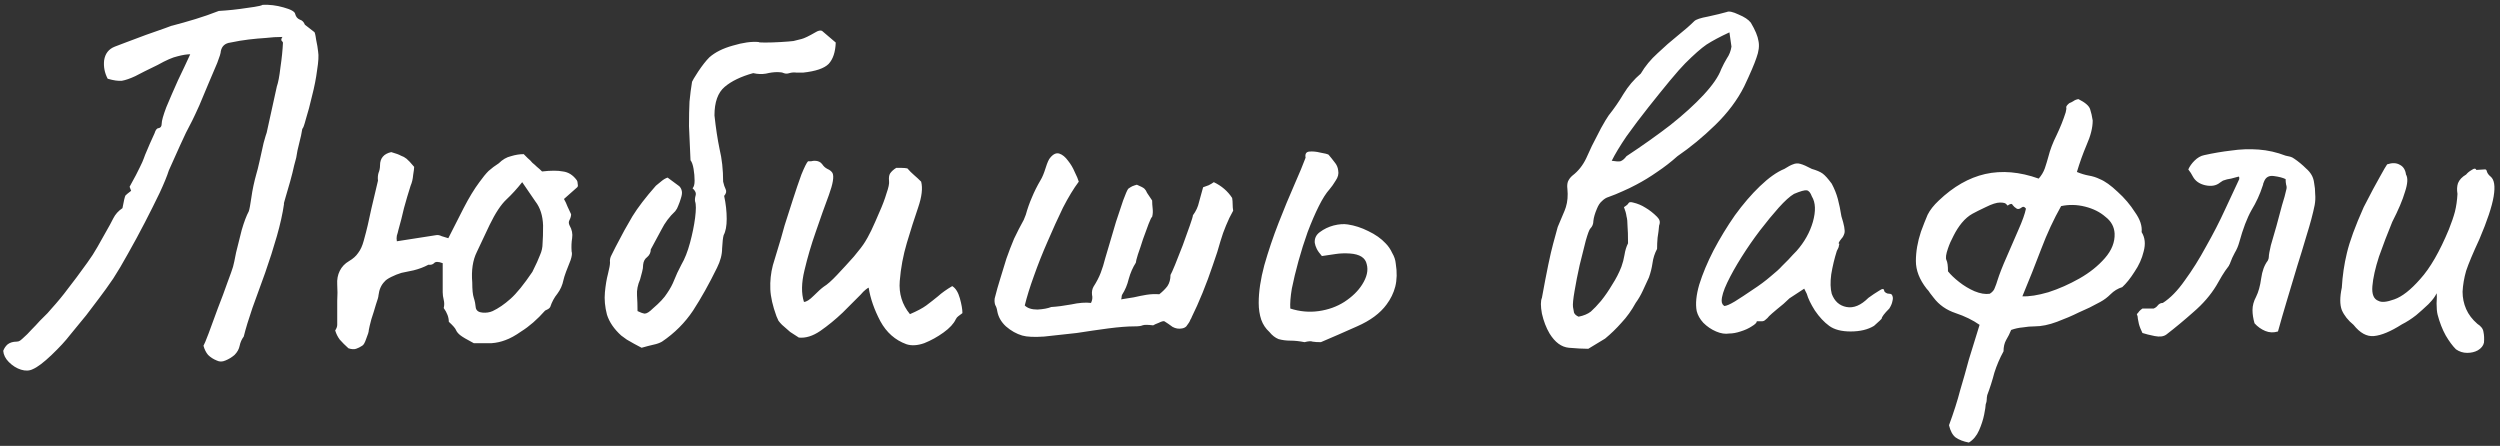 <?xml version="1.0" encoding="UTF-8"?> <svg xmlns="http://www.w3.org/2000/svg" width="471" height="84" viewBox="0 0 471 84" fill="none"><rect x="0" y="0" width="471" height="84" fill="#333333" stroke="none"/> <path d="M6.176 69.552C5.536 69.872 4.8 69.904 3.968 69.648C3.136 69.392 2.368 68.912 1.664 68.208C1.024 67.568 0.672 66.864 0.608 66.096C0.8 65.584 1.088 65.168 1.472 64.848C1.92 64.528 2.464 64.368 3.104 64.368C3.36 64.368 3.584 64.304 3.776 64.176C4.032 63.984 4.256 63.792 4.448 63.6C4.896 63.216 5.376 62.736 5.888 62.16C6.464 61.584 7.008 61.008 7.52 60.432C8.096 59.856 8.576 59.376 8.96 58.992C9.344 58.544 9.568 58.288 9.632 58.224C10.848 56.88 11.904 55.6 12.8 54.384C13.76 53.168 14.976 51.536 16.448 49.488C17.152 48.528 17.792 47.536 18.368 46.512C18.944 45.488 19.52 44.464 20.096 43.44C20.544 42.672 20.96 41.904 21.344 41.136C21.728 40.368 22.304 39.728 23.072 39.216C23.328 37.808 23.52 37.008 23.648 36.816C23.84 36.624 24.192 36.336 24.704 35.952L24.416 35.184C25.376 33.456 26.016 32.24 26.336 31.536C26.72 30.768 26.976 30.192 27.104 29.808C27.232 29.424 27.424 28.944 27.68 28.368C27.936 27.728 28.416 26.64 29.12 25.104C29.312 24.464 29.568 24.144 29.888 24.144C30.272 24.08 30.464 23.792 30.464 23.28C30.464 22.768 30.752 21.744 31.328 20.208C31.968 18.672 32.704 16.976 33.536 15.12C34.432 13.264 35.2 11.632 35.84 10.224C35.2 10.224 34.4 10.352 33.44 10.608C32.544 10.8 31.296 11.344 29.696 12.24C27.84 13.136 26.432 13.84 25.472 14.352C24.512 14.8 23.68 15.088 22.976 15.216C22.272 15.28 21.376 15.152 20.288 14.832C19.712 13.744 19.488 12.592 19.616 11.376C19.808 10.096 20.48 9.232 21.632 8.784C21.824 8.72 22.496 8.464 23.648 8.016C24.8 7.568 26.08 7.088 27.488 6.576C28.896 6.064 30.08 5.648 31.04 5.328C32.064 4.944 32.512 4.784 32.384 4.848C33.856 4.464 35.328 4.048 36.8 3.6C38.272 3.152 39.744 2.64 41.216 2.064C41.344 2.064 41.792 2.032 42.56 1.968C43.392 1.904 44.288 1.808 45.248 1.68C46.272 1.552 47.168 1.424 47.936 1.296C48.768 1.168 49.28 1.04 49.472 0.912C50.752 0.848 52.064 1.008 53.408 1.392C54.816 1.776 55.552 2.192 55.616 2.64C55.744 3.152 56.032 3.504 56.48 3.696C56.928 3.824 57.248 4.144 57.44 4.656L59.168 6C59.296 6 59.424 6.48 59.552 7.44C59.744 8.336 59.872 9.104 59.936 9.744C60.064 10.448 60 11.6 59.744 13.2C59.552 14.736 59.232 16.368 58.784 18.096C58.4 19.76 58.016 21.2 57.632 22.416C57.312 23.632 57.088 24.24 56.96 24.24C56.832 25.072 56.64 25.968 56.384 26.928C56.128 27.888 55.936 28.816 55.808 29.712C55.808 29.776 55.68 30.256 55.424 31.152C55.232 32.048 54.976 33.072 54.656 34.224C54.336 35.376 54.048 36.368 53.792 37.2C53.536 38.032 53.44 38.448 53.504 38.448C53.248 40.24 52.8 42.256 52.16 44.496C51.52 46.736 50.784 49.04 49.952 51.408C49.12 53.712 48.32 55.92 47.552 58.032C46.848 60.08 46.304 61.872 45.92 63.408C45.536 63.92 45.28 64.496 45.152 65.136C45.024 65.776 44.704 66.352 44.192 66.864C43.68 67.312 43.104 67.664 42.464 67.92C41.888 68.176 41.344 68.176 40.832 67.92C40.192 67.664 39.648 67.312 39.2 66.864C38.816 66.416 38.528 65.84 38.336 65.136C38.464 64.944 38.784 64.176 39.296 62.832C39.808 61.488 40.384 59.92 41.024 58.128C41.728 56.336 42.336 54.704 42.848 53.232C43.424 51.696 43.776 50.704 43.904 50.256C44.032 49.808 44.224 48.912 44.48 47.568C44.8 46.224 45.152 44.816 45.536 43.344C45.984 41.808 46.432 40.624 46.88 39.792C47.008 39.408 47.168 38.544 47.36 37.2C47.552 35.792 47.872 34.288 48.32 32.688C48.448 32.304 48.64 31.536 48.896 30.384C49.152 29.168 49.408 28.016 49.664 26.928C49.984 25.776 50.176 25.136 50.24 25.008L52.16 16.272C52.416 15.568 52.64 14.384 52.832 12.72C53.088 10.992 53.248 9.424 53.312 8.016C53.248 7.888 53.152 7.76 53.024 7.632C52.96 7.44 53.024 7.216 53.216 6.96C52.192 6.96 51.136 7.024 50.048 7.152C49.024 7.216 47.968 7.312 46.88 7.44C45.792 7.568 44.64 7.76 43.424 8.016C42.4 8.144 41.792 8.688 41.6 9.648C41.6 9.968 41.376 10.704 40.928 11.856C40.48 12.944 39.936 14.224 39.296 15.696C38.72 17.104 38.144 18.48 37.568 19.824C36.992 21.104 36.544 22.064 36.224 22.704C35.392 24.24 34.624 25.808 33.92 27.408C33.216 28.944 32.512 30.512 31.808 32.112C31.488 33.136 30.912 34.544 30.08 36.336C29.248 38.064 28.32 39.92 27.296 41.904C26.272 43.888 25.216 45.84 24.128 47.76C23.104 49.616 22.176 51.184 21.344 52.464C20.384 53.872 19.488 55.12 18.656 56.208C17.888 57.232 17.088 58.288 16.256 59.376C15.424 60.4 14.4 61.648 13.184 63.12C12.352 64.208 11.2 65.456 9.728 66.864C8.256 68.272 7.072 69.168 6.176 69.552ZM65.645 65.616C65.005 65.04 64.461 64.496 64.013 63.984C63.629 63.472 63.341 62.896 63.149 62.256C63.405 61.872 63.533 61.52 63.533 61.2C63.533 60.816 63.533 60.304 63.533 59.664C63.533 58.64 63.533 57.648 63.533 56.688C63.597 55.664 63.597 54.64 63.533 53.616C63.469 52.656 63.629 51.792 64.013 51.024C64.397 50.256 64.973 49.648 65.741 49.2C66.509 48.752 67.085 48.24 67.469 47.664C67.917 47.088 68.269 46.32 68.525 45.36C68.845 44.208 69.101 43.216 69.293 42.384C69.485 41.552 69.709 40.528 69.965 39.312C70.285 38.032 70.701 36.272 71.213 34.032C71.149 33.52 71.181 33.04 71.309 32.592C71.501 32.144 71.597 31.664 71.597 31.152C71.597 29.808 72.301 28.976 73.709 28.656C74.605 28.912 75.213 29.136 75.533 29.328C75.917 29.456 76.269 29.648 76.589 29.904C76.909 30.16 77.389 30.672 78.029 31.44C78.029 31.696 77.965 32.208 77.837 32.976C77.773 33.744 77.613 34.416 77.357 34.992C76.909 36.4 76.493 37.808 76.109 39.216C75.789 40.624 75.437 42 75.053 43.344C74.989 43.664 74.893 44.016 74.765 44.4C74.701 44.72 74.701 45.072 74.765 45.456L82.157 44.304C82.477 44.24 82.829 44.304 83.213 44.496C83.597 44.624 84.013 44.752 84.461 44.88C85.421 43.024 86.381 41.136 87.341 39.216C88.365 37.232 89.357 35.6 90.317 34.32C90.957 33.424 91.533 32.72 92.045 32.208C92.621 31.696 93.261 31.216 93.965 30.768C94.669 30.064 95.437 29.616 96.269 29.424C97.101 29.168 97.901 29.04 98.669 29.04C98.925 29.296 99.181 29.552 99.437 29.808C99.757 30.064 100.045 30.352 100.301 30.672C100.621 30.928 100.909 31.184 101.165 31.44C101.485 31.696 101.805 31.984 102.125 32.304C103.789 32.112 105.101 32.112 106.061 32.304C107.085 32.432 107.949 32.976 108.653 33.936C108.781 34.128 108.845 34.384 108.845 34.704C108.909 34.96 108.877 35.152 108.749 35.28L106.253 37.488C106.509 37.936 106.733 38.416 106.925 38.928C107.117 39.376 107.341 39.856 107.597 40.368C107.597 40.688 107.501 41.04 107.309 41.424C107.117 41.744 107.117 42.096 107.309 42.48C107.757 43.248 107.917 44.048 107.789 44.88C107.661 45.648 107.629 46.48 107.693 47.376C107.821 47.696 107.757 48.24 107.501 49.008C107.245 49.712 106.957 50.448 106.637 51.216C106.381 51.92 106.221 52.432 106.157 52.752C105.965 53.712 105.581 54.576 105.005 55.344C104.429 56.048 103.981 56.88 103.661 57.84C103.597 57.968 103.469 58.096 103.277 58.224C103.149 58.288 102.957 58.384 102.701 58.512C101.229 60.176 99.725 61.488 98.189 62.448C97.101 63.216 96.109 63.76 95.213 64.08C94.381 64.4 93.517 64.592 92.621 64.656C91.725 64.656 90.605 64.656 89.261 64.656C87.917 63.952 87.053 63.44 86.669 63.12C86.285 62.8 86.029 62.48 85.901 62.16C85.773 61.84 85.325 61.328 84.557 60.624C84.557 59.792 84.237 58.928 83.597 58.032C83.725 57.52 83.725 57.008 83.597 56.496C83.469 55.984 83.405 55.504 83.405 55.056V49.584C82.573 49.264 82.029 49.264 81.773 49.584C81.517 49.84 81.165 49.936 80.717 49.872C79.885 50.32 78.957 50.672 77.933 50.928C76.973 51.12 76.205 51.28 75.629 51.408C74.989 51.6 74.349 51.856 73.709 52.176C73.069 52.496 72.653 52.784 72.461 53.04C71.821 53.68 71.437 54.544 71.309 55.632C71.309 55.888 71.149 56.464 70.829 57.36C70.573 58.256 70.285 59.184 69.965 60.144C69.709 61.104 69.549 61.776 69.485 62.16C69.485 62.48 69.325 63.024 69.005 63.792C68.749 64.56 68.493 65.008 68.237 65.136C67.853 65.392 67.469 65.584 67.085 65.712C66.701 65.84 66.221 65.808 65.645 65.616ZM92.813 58.608C93.901 58.096 95.021 57.328 96.173 56.304C97.325 55.28 98.701 53.584 100.301 51.216C101.005 49.808 101.485 48.752 101.741 48.048C102.061 47.344 102.221 46.608 102.221 45.84C102.285 45.072 102.317 43.952 102.317 42.48C102.253 40.624 101.773 39.12 100.877 37.968C100.045 36.752 99.213 35.536 98.381 34.32C97.421 35.536 96.429 36.624 95.405 37.584C94.381 38.544 93.325 40.144 92.237 42.384C91.405 44.176 90.605 45.872 89.837 47.472C89.069 49.008 88.781 50.928 88.973 53.232C88.973 54.576 89.069 55.536 89.261 56.112C89.453 56.688 89.581 57.328 89.645 58.032C89.773 58.544 90.189 58.832 90.893 58.896C91.597 58.96 92.237 58.864 92.813 58.608ZM120.878 65.52C120.43 65.264 119.95 65.008 119.438 64.752C118.99 64.496 118.542 64.24 118.094 63.984C117.71 63.728 117.358 63.472 117.038 63.216C115.694 62 114.798 60.688 114.35 59.28C113.966 57.808 113.838 56.4 113.966 55.056C114.094 53.712 114.286 52.56 114.542 51.6C114.798 50.576 114.926 49.872 114.926 49.488C114.862 48.976 114.958 48.496 115.214 48.048C115.47 47.536 115.726 47.024 115.982 46.512C117.134 44.272 118.19 42.352 119.15 40.752C120.174 39.088 121.646 37.168 123.566 34.992C123.95 34.672 124.302 34.384 124.622 34.128C125.006 33.808 125.39 33.584 125.774 33.456L127.982 35.088C128.238 35.344 128.398 35.664 128.462 36.048C128.526 36.368 128.462 36.816 128.27 37.392C128.142 37.84 127.982 38.288 127.79 38.736C127.662 39.12 127.47 39.472 127.214 39.792C126.126 40.816 125.262 41.968 124.622 43.248C123.982 44.464 123.31 45.712 122.606 46.992C122.606 47.568 122.382 48.048 121.934 48.432C121.486 48.752 121.23 49.232 121.166 49.872C121.166 50.32 121.102 50.768 120.974 51.216C120.846 51.664 120.718 52.144 120.59 52.656C120.142 53.68 119.95 54.672 120.014 55.632C120.078 56.592 120.11 57.584 120.11 58.608C120.622 58.864 121.07 59.024 121.454 59.088C121.838 59.088 122.35 58.768 122.99 58.128C124.27 57.04 125.166 56.08 125.678 55.248C126.254 54.416 126.702 53.584 127.022 52.752C127.342 51.92 127.79 50.96 128.366 49.872C129.006 48.784 129.55 47.408 129.998 45.744C130.446 44.08 130.766 42.512 130.958 41.04C131.15 39.504 131.15 38.48 130.958 37.968C130.894 37.648 130.926 37.264 131.054 36.816C131.182 36.368 130.99 35.92 130.478 35.472C130.734 35.216 130.862 34.736 130.862 34.032C130.862 33.328 130.798 32.592 130.67 31.824C130.542 31.056 130.35 30.512 130.094 30.192C129.966 27.632 129.87 25.488 129.806 23.76C129.806 21.968 129.838 20.432 129.902 19.152C130.03 17.808 130.19 16.56 130.382 15.408C130.446 15.216 130.83 14.576 131.534 13.488C132.302 12.336 133.006 11.44 133.646 10.8C134.734 9.84 136.206 9.104 138.062 8.592C139.982 8.016 141.614 7.792 142.958 7.92C142.894 7.984 143.278 8.016 144.11 8.016C145.006 8.016 145.998 7.984 147.086 7.92C148.174 7.856 148.974 7.792 149.486 7.728C149.998 7.6 150.51 7.472 151.022 7.344C151.534 7.216 152.398 6.8 153.614 6.096C154.126 5.776 154.542 5.68 154.862 5.808L157.454 8.016C157.39 9.808 156.942 11.152 156.11 12.048C155.278 12.88 153.678 13.424 151.31 13.68C150.926 13.68 150.51 13.68 150.062 13.68C149.614 13.616 149.166 13.648 148.718 13.776C148.334 13.904 147.982 13.904 147.662 13.776C147.406 13.648 147.022 13.584 146.51 13.584C145.806 13.584 145.07 13.68 144.302 13.872C143.534 14 142.734 13.968 141.902 13.776C139.598 14.416 137.806 15.28 136.526 16.368C135.246 17.456 134.606 19.248 134.606 21.744C134.862 24.112 135.182 26.224 135.566 28.08C136.014 29.936 136.238 31.984 136.238 34.224C136.366 34.8 136.526 35.28 136.718 35.664C136.91 36.048 136.814 36.464 136.43 36.912C136.75 38.384 136.91 39.824 136.91 41.232C136.91 42.576 136.718 43.6 136.334 44.304C136.206 44.752 136.11 45.584 136.046 46.8C136.046 47.952 135.726 49.168 135.086 50.448C133.614 53.456 132.11 56.144 130.574 58.512C129.038 60.816 127.086 62.768 124.718 64.368C124.27 64.624 123.726 64.816 123.086 64.944C122.51 65.072 121.774 65.264 120.878 65.52ZM170.761 64.848C168.649 64.08 167.017 62.64 165.865 60.528C164.713 58.352 163.977 56.24 163.657 54.192C163.593 54.192 163.401 54.32 163.081 54.576C162.825 54.768 162.505 55.088 162.121 55.536C161.225 56.432 160.105 57.552 158.761 58.896C157.417 60.176 156.009 61.328 154.537 62.352C153.129 63.312 151.785 63.728 150.505 63.6C149.993 63.28 149.449 62.928 148.873 62.544C148.361 62.096 147.849 61.648 147.337 61.2C147.081 60.944 146.857 60.688 146.665 60.432C146.537 60.176 146.409 59.888 146.281 59.568C145.577 57.648 145.193 55.952 145.129 54.48C145.065 52.944 145.225 51.44 145.609 49.968C146.057 48.432 146.569 46.736 147.145 44.88C147.209 44.688 147.433 43.888 147.817 42.48C148.265 41.072 148.777 39.472 149.353 37.68C149.929 35.888 150.473 34.288 150.985 32.88C151.561 31.472 151.977 30.64 152.233 30.384C152.425 30.384 152.617 30.384 152.809 30.384C153.065 30.32 153.289 30.288 153.481 30.288C154.121 30.288 154.601 30.512 154.921 30.96C155.177 31.344 155.497 31.632 155.881 31.824C156.329 32.016 156.649 32.272 156.841 32.592C157.161 33.232 156.937 34.608 156.169 36.72C155.401 38.768 154.569 41.104 153.673 43.728C152.841 46.096 152.137 48.496 151.561 50.928C150.985 53.296 150.953 55.28 151.465 56.88C151.913 56.88 152.521 56.496 153.289 55.728C154.121 54.896 154.761 54.32 155.209 54C155.849 53.616 156.681 52.88 157.705 51.792C158.793 50.64 159.849 49.488 160.873 48.336C161.897 47.12 162.601 46.192 162.985 45.552C163.241 45.168 163.625 44.464 164.137 43.44C164.649 42.352 165.161 41.2 165.673 39.984C166.249 38.704 166.697 37.52 167.017 36.432C167.401 35.344 167.561 34.576 167.497 34.128C167.433 33.488 167.497 33.008 167.689 32.688C167.945 32.304 168.329 31.952 168.841 31.632C169.161 31.632 169.513 31.632 169.897 31.632C170.281 31.632 170.633 31.664 170.953 31.728C171.337 32.176 171.753 32.592 172.201 32.976C172.649 33.36 173.097 33.776 173.545 34.224C173.865 35.44 173.673 37.072 172.969 39.12C172.265 41.168 171.561 43.376 170.857 45.744C170.153 48.112 169.705 50.512 169.513 52.944C169.321 55.312 169.961 57.392 171.433 59.184C172.777 58.608 173.801 58.064 174.505 57.552C175.273 56.976 176.009 56.4 176.713 55.824C177.417 55.184 178.313 54.544 179.401 53.904C180.041 54.288 180.521 55.056 180.841 56.208C181.161 57.36 181.321 58.288 181.321 58.992C181.065 59.184 180.809 59.376 180.553 59.568C180.361 59.696 180.201 59.888 180.073 60.144C179.689 60.976 178.921 61.808 177.769 62.64C176.617 63.472 175.401 64.144 174.121 64.656C172.841 65.104 171.721 65.168 170.761 64.848ZM192.586 63.216C191.498 62.896 190.474 62.32 189.514 61.488C188.618 60.656 188.074 59.696 187.882 58.608C187.818 58.16 187.69 57.776 187.498 57.456C187.37 57.072 187.338 56.656 187.402 56.208C187.722 54.928 188.074 53.68 188.458 52.464C188.842 51.184 189.226 49.936 189.609 48.72C190.058 47.44 190.538 46.192 191.049 44.976C191.626 43.76 192.234 42.576 192.874 41.424C192.938 41.296 193.002 41.136 193.066 40.944C193.13 40.752 193.194 40.592 193.258 40.464C193.578 39.312 193.962 38.224 194.41 37.2C194.858 36.112 195.402 35.024 196.042 33.936C196.362 33.424 196.682 32.656 197.002 31.632C197.322 30.608 197.61 29.968 197.866 29.712C198.442 29.008 199.018 28.752 199.594 28.944C200.17 29.136 200.714 29.584 201.226 30.288C201.738 30.928 202.154 31.632 202.474 32.4C202.858 33.168 203.114 33.776 203.242 34.224C202.282 35.504 201.29 37.136 200.266 39.12C199.306 41.104 198.346 43.216 197.386 45.456C196.426 47.632 195.562 49.808 194.794 51.984C194.026 54.096 193.45 55.952 193.066 57.552C193.578 58.064 194.378 58.32 195.466 58.32C196.554 58.256 197.418 58.096 198.058 57.84C199.146 57.776 200.394 57.616 201.802 57.36C203.274 57.04 204.522 56.944 205.546 57.072C205.802 56.56 205.866 56.048 205.738 55.536C205.674 54.96 205.77 54.448 206.026 54C206.602 53.104 207.05 52.24 207.37 51.408C207.69 50.576 207.978 49.648 208.234 48.624C208.362 48.176 208.618 47.312 209.002 46.032C209.386 44.752 209.802 43.344 210.25 41.808C210.762 40.272 211.21 38.928 211.594 37.776C212.042 36.56 212.362 35.824 212.554 35.568C212.81 35.376 213.066 35.216 213.322 35.088C213.642 34.96 213.93 34.864 214.186 34.8C214.954 35.12 215.434 35.376 215.626 35.568C215.818 35.76 215.978 36.016 216.106 36.336C216.298 36.592 216.618 37.072 217.066 37.776C217.066 38.224 217.098 38.736 217.162 39.312C217.226 39.824 217.194 40.336 217.066 40.848C216.938 40.912 216.714 41.36 216.394 42.192C216.074 43.024 215.722 43.984 215.338 45.072C215.018 46.096 214.698 47.056 214.378 47.952C214.122 48.784 213.994 49.296 213.994 49.488C213.418 50.384 212.97 51.408 212.65 52.56C212.394 53.648 211.978 54.64 211.402 55.536C211.338 55.664 211.306 55.824 211.306 56.016C211.306 56.144 211.274 56.272 211.21 56.4C212.042 56.272 212.842 56.144 213.61 56.016C214.442 55.824 215.242 55.664 216.01 55.536C216.842 55.408 217.642 55.376 218.41 55.44C219.05 54.928 219.562 54.416 219.946 53.904C220.33 53.328 220.522 52.624 220.522 51.792C220.65 51.6 220.938 50.96 221.386 49.872C221.834 48.784 222.314 47.568 222.826 46.224C223.338 44.816 223.786 43.568 224.17 42.48C224.554 41.392 224.746 40.752 224.746 40.56C225.322 39.792 225.706 38.96 225.898 38.064C226.154 37.104 226.41 36.176 226.666 35.28C226.986 35.152 227.338 35.024 227.722 34.896C228.106 34.704 228.426 34.512 228.682 34.32C230.154 35.024 231.306 36.016 232.138 37.296C232.202 37.68 232.234 38.096 232.234 38.544C232.234 38.928 232.266 39.312 232.33 39.696C231.818 40.592 231.37 41.52 230.986 42.48C230.602 43.376 230.25 44.368 229.93 45.456C229.61 46.672 229.13 48.176 228.49 49.968C227.913 51.696 227.274 53.424 226.57 55.152C225.866 56.88 225.194 58.384 224.554 59.664C224.49 59.856 224.394 60.048 224.266 60.24C224.202 60.432 224.106 60.624 223.978 60.816C223.85 61.008 223.69 61.232 223.498 61.488C223.306 61.68 223.05 61.808 222.73 61.872C222.09 62 221.482 61.904 220.906 61.584C220.394 61.2 219.882 60.848 219.37 60.528C219.178 60.464 218.826 60.56 218.314 60.816C217.802 61.008 217.45 61.168 217.258 61.296C216.234 61.168 215.562 61.168 215.242 61.296C214.986 61.424 214.474 61.488 213.706 61.488C212.426 61.488 210.794 61.616 208.81 61.872C206.89 62.128 204.906 62.416 202.858 62.736C200.682 62.992 198.634 63.216 196.714 63.408C194.858 63.536 193.482 63.472 192.586 63.216ZM245.78 64.464C244.82 64.272 243.924 64.176 243.092 64.176C242.324 64.176 241.588 64.08 240.884 63.888C240.244 63.632 239.668 63.184 239.156 62.544C238.452 61.904 237.94 61.136 237.62 60.24C237.3 59.28 237.14 58.224 237.14 57.072C237.14 54.96 237.492 52.592 238.196 49.968C238.964 47.28 239.86 44.624 240.884 42C241.908 39.376 242.9 36.976 243.86 34.8C244.82 32.624 245.524 30.928 245.972 29.712C245.844 29.008 246.068 28.624 246.644 28.56C247.284 28.496 247.988 28.56 248.756 28.752C249.524 28.88 250.036 29.008 250.292 29.136C250.676 29.584 251.06 30.064 251.444 30.576C251.828 31.024 252.052 31.536 252.116 32.112C252.244 32.752 252.084 33.392 251.636 34.032C251.252 34.672 250.868 35.216 250.484 35.664C249.844 36.368 249.172 37.424 248.468 38.832C247.764 40.24 247.06 41.872 246.356 43.728C245.716 45.52 245.14 47.344 244.628 49.2C244.116 51.056 243.7 52.784 243.38 54.384C243.124 55.92 243.028 57.168 243.092 58.128C244.884 58.704 246.676 58.864 248.468 58.608C250.26 58.352 251.86 57.776 253.268 56.88C254.74 55.92 255.86 54.832 256.628 53.616C257.524 52.208 257.812 50.928 257.492 49.776C257.236 48.56 256.18 47.888 254.324 47.76C253.364 47.696 252.468 47.728 251.636 47.856C250.804 47.984 249.94 48.112 249.044 48.24C248.596 47.728 248.276 47.28 248.084 46.896C247.892 46.512 247.764 46.128 247.7 45.744C247.636 44.912 247.956 44.24 248.66 43.728C249.428 43.152 250.292 42.736 251.252 42.48C252.276 42.224 253.172 42.16 253.94 42.288C255.22 42.48 256.5 42.896 257.78 43.536C259.124 44.176 260.212 44.944 261.044 45.84C261.556 46.352 261.972 46.96 262.292 47.664C262.676 48.304 262.9 48.976 262.964 49.68C263.22 51.28 263.188 52.72 262.868 54C262.548 55.216 262.004 56.336 261.236 57.36C260.02 59.024 258.164 60.4 255.668 61.488C253.236 62.576 250.964 63.568 248.852 64.464C248.212 64.464 247.7 64.432 247.316 64.368C246.996 64.24 246.484 64.272 245.78 64.464ZM299.233 65.712C298.273 65.712 297.057 65.648 295.585 65.52C294.177 65.392 292.961 64.496 291.937 62.832C291.297 61.744 290.817 60.496 290.497 59.088C290.241 57.68 290.241 56.688 290.497 56.112C291.393 51.184 292.097 47.792 292.609 45.936C293.121 44.08 293.409 43.024 293.473 42.768C293.601 42.512 293.857 41.904 294.241 40.944C294.689 39.92 294.945 39.28 295.009 39.024C295.329 38 295.425 36.848 295.297 35.568C295.233 35.056 295.265 34.608 295.393 34.224C295.585 33.776 295.873 33.392 296.257 33.072C297.345 32.24 298.209 31.152 298.849 29.808C299.041 29.36 299.393 28.592 299.905 27.504C300.481 26.352 301.057 25.232 301.633 24.144C302.273 22.992 302.753 22.192 303.073 21.744C304.097 20.464 305.025 19.12 305.857 17.712C306.753 16.24 307.841 14.96 309.121 13.872C309.953 12.464 311.009 11.184 312.289 10.032C313.569 8.816 314.849 7.696 316.129 6.672C317.409 5.648 318.433 4.752 319.201 3.984C319.521 3.664 320.385 3.376 321.793 3.12C323.265 2.8 324.449 2.512 325.345 2.256C325.729 2.064 326.465 2.224 327.553 2.736C328.641 3.184 329.409 3.696 329.857 4.272C330.689 5.68 331.169 6.832 331.297 7.728C331.489 8.624 331.361 9.68 330.913 10.896C330.529 12.048 329.761 13.84 328.609 16.272C327.329 18.832 325.505 21.264 323.137 23.568C320.833 25.808 318.465 27.76 316.033 29.424C314.817 30.512 313.537 31.504 312.193 32.4C310.913 33.296 309.601 34.096 308.257 34.8C307.425 35.248 306.561 35.664 305.665 36.048C304.833 36.432 303.969 36.784 303.073 37.104C302.625 37.232 302.209 37.488 301.825 37.872C301.441 38.192 301.121 38.672 300.865 39.312C300.481 40.208 300.257 40.976 300.193 41.616C300.193 42.192 300.001 42.672 299.617 43.056C299.425 43.248 299.137 44.016 298.753 45.36C298.433 46.64 298.049 48.176 297.601 49.968C297.217 51.696 296.897 53.328 296.641 54.864C296.385 56.336 296.289 57.328 296.353 57.84C296.417 58.16 296.481 58.512 296.545 58.896C296.673 59.216 296.961 59.472 297.409 59.664C298.369 59.472 299.137 59.152 299.713 58.704C300.289 58.192 300.929 57.52 301.633 56.688C302.401 55.728 303.105 54.704 303.745 53.616C304.449 52.528 305.025 51.408 305.473 50.256C305.729 49.552 305.921 48.816 306.049 48.048C306.177 47.216 306.401 46.48 306.721 45.84C306.721 44.368 306.689 43.28 306.625 42.576C306.625 41.808 306.561 41.2 306.433 40.752C306.369 40.24 306.209 39.664 305.953 39.024C306.465 38.704 306.753 38.448 306.817 38.256C306.945 38.064 307.233 38.032 307.681 38.16C308.513 38.352 309.281 38.672 309.985 39.12C310.753 39.568 311.489 40.144 312.193 40.848C312.449 41.104 312.609 41.36 312.673 41.616C312.737 41.872 312.705 42.16 312.577 42.48C312.513 43.248 312.417 44.016 312.289 44.784C312.225 45.488 312.193 46.192 312.193 46.896C311.745 47.728 311.457 48.624 311.329 49.584C311.201 50.48 310.977 51.376 310.657 52.272C310.273 53.104 309.889 53.936 309.505 54.768C309.121 55.6 308.673 56.368 308.161 57.072C307.393 58.48 306.497 59.728 305.473 60.816C304.513 61.904 303.489 62.896 302.401 63.792L299.233 65.712ZM303.649 30.288C304.417 30.416 304.961 30.448 305.281 30.384C305.665 30.256 306.049 29.936 306.433 29.424C309.441 27.44 312.193 25.488 314.689 23.568C317.185 21.584 319.265 19.696 320.929 17.904C322.657 16.048 323.777 14.416 324.289 13.008C324.609 12.304 324.961 11.632 325.345 10.992C325.793 10.352 326.081 9.616 326.209 8.784L325.825 6.096C324.033 6.928 322.593 7.696 321.505 8.4C320.481 9.104 319.137 10.288 317.473 11.952C316.833 12.592 315.873 13.68 314.593 15.216C313.377 16.688 312.033 18.352 310.561 20.208C309.089 22.064 307.713 23.888 306.433 25.68C305.217 27.472 304.289 29.008 303.649 30.288ZM325.802 62.832C325.034 62.96 324.202 62.832 323.306 62.448C322.41 62.064 321.61 61.52 320.906 60.816C320.266 60.112 319.85 59.376 319.658 58.608C319.402 57.264 319.562 55.6 320.138 53.616C320.778 51.568 321.674 49.424 322.826 47.184C324.042 44.88 325.386 42.672 326.858 40.56C328.394 38.448 329.962 36.624 331.562 35.088C333.226 33.488 334.762 32.4 336.17 31.824C336.874 31.376 337.418 31.088 337.802 30.96C338.25 30.768 338.698 30.736 339.146 30.864C339.658 30.992 340.394 31.312 341.354 31.824C342.25 32.08 342.922 32.368 343.37 32.688C343.818 33.008 344.394 33.648 345.098 34.608C345.61 35.568 345.994 36.528 346.25 37.488C346.506 38.448 346.73 39.536 346.922 40.752C347.434 42.352 347.626 43.408 347.498 43.92C347.37 44.368 347.178 44.72 346.922 44.976C346.41 45.616 346.282 45.936 346.538 45.936C346.538 45.936 346.506 46.064 346.442 46.32C346.442 46.512 346.314 46.832 346.058 47.28C345.61 48.688 345.258 50.16 345.002 51.696C344.81 53.168 344.842 54.384 345.098 55.344C345.61 56.752 346.538 57.584 347.882 57.84C349.226 58.096 350.602 57.52 352.01 56.112C352.714 55.6 353.386 55.152 354.026 54.768C354.666 54.32 354.986 54.352 354.986 54.864C354.986 54.864 355.082 54.96 355.274 55.152C355.466 55.28 355.69 55.344 355.946 55.344C356.266 55.344 356.458 55.472 356.522 55.728C356.65 55.984 356.65 56.336 356.522 56.784C356.458 57.168 356.266 57.616 355.946 58.128C354.986 59.088 354.506 59.728 354.506 60.048C354.506 60.048 354.378 60.176 354.122 60.432C353.93 60.624 353.578 60.944 353.066 61.392C351.914 62.096 350.442 62.448 348.65 62.448C346.922 62.448 345.578 62.096 344.618 61.392C343.658 60.688 342.762 59.728 341.93 58.512C341.162 57.296 340.65 56.24 340.394 55.344L339.914 54.384L337.13 56.208C336.426 56.912 335.658 57.584 334.826 58.224C334.058 58.864 333.546 59.312 333.29 59.568C333.098 59.824 332.874 60.048 332.618 60.24C332.426 60.432 332.202 60.528 331.946 60.528C331.69 60.528 331.466 60.528 331.274 60.528C331.082 60.528 330.986 60.528 330.986 60.528C330.986 60.784 330.666 61.104 330.026 61.488C329.45 61.872 328.746 62.192 327.914 62.448C327.146 62.704 326.442 62.832 325.802 62.832ZM324.842 57.648C325.226 57.648 325.898 57.36 326.858 56.784C327.882 56.144 329.002 55.408 330.218 54.576C331.498 53.744 332.618 52.912 333.578 52.08C334.602 51.248 335.306 50.608 335.69 50.16C335.946 49.904 336.362 49.488 336.938 48.912C337.514 48.272 338.026 47.728 338.474 47.28C339.946 45.616 340.97 43.792 341.546 41.808C342.122 39.76 342.058 38.16 341.354 37.008C341.098 36.304 340.778 35.92 340.394 35.856C340.01 35.792 339.21 36.016 337.994 36.528C337.226 36.976 336.266 37.84 335.114 39.12C334.026 40.336 332.842 41.776 331.562 43.44C330.346 45.04 329.194 46.704 328.106 48.432C327.018 50.16 326.122 51.76 325.418 53.232C324.714 54.704 324.362 55.856 324.362 56.688C324.362 56.944 324.426 57.168 324.554 57.36C324.746 57.552 324.842 57.648 324.842 57.648ZM381.689 39.312C381.497 40.272 381.017 41.616 380.249 43.344C379.545 45.008 378.809 46.704 378.041 48.432C377.273 50.16 376.697 51.632 376.313 52.848C376.185 53.296 376.025 53.744 375.833 54.192C375.705 54.64 375.385 55.024 374.873 55.344C374.041 55.472 373.081 55.312 371.993 54.864C370.969 54.416 370.009 53.84 369.113 53.136C368.217 52.432 367.513 51.76 367.001 51.12C367.001 50.096 366.905 49.392 366.713 49.008C366.521 48.624 366.617 47.888 367.001 46.8C367.257 46.032 367.609 45.232 368.057 44.4C368.505 43.504 369.017 42.704 369.593 42C370.233 41.232 370.905 40.656 371.609 40.272C372.185 39.952 373.017 39.536 374.105 39.024C375.257 38.448 376.153 38.16 376.793 38.16C377.177 38.16 377.465 38.192 377.657 38.256C377.849 38.32 378.041 38.48 378.233 38.736C378.745 38.352 379.065 38.32 379.193 38.64C379.385 38.896 379.641 39.12 379.961 39.312C380.217 39.44 380.505 39.376 380.825 39.12C381.145 38.864 381.433 38.928 381.689 39.312ZM388.313 38.832C389.785 38.512 391.289 38.544 392.825 38.928C394.361 39.312 395.641 39.952 396.665 40.848C397.753 41.68 398.329 42.736 398.393 44.016C398.457 45.616 397.849 47.152 396.569 48.624C395.289 50.096 393.689 51.376 391.769 52.464C389.849 53.552 387.897 54.416 385.913 55.056C383.929 55.632 382.297 55.888 381.017 55.824C382.297 52.752 383.481 49.776 384.569 46.896C385.657 44.016 386.905 41.328 388.313 38.832ZM378.905 62.16C379.609 61.904 380.345 61.744 381.113 61.68C381.881 61.552 382.617 61.488 383.321 61.488C384.601 61.488 386.009 61.2 387.545 60.624C389.081 60.048 390.425 59.472 391.577 58.896C392.281 58.576 392.985 58.256 393.689 57.936C394.393 57.552 395.065 57.2 395.705 56.88C396.409 56.496 397.049 56.016 397.625 55.44C398.265 54.8 399.001 54.352 399.833 54.096C400.601 53.392 401.369 52.432 402.137 51.216C402.969 50 403.545 48.72 403.865 47.376C404.249 45.968 404.121 44.752 403.481 43.728C403.609 42.576 403.193 41.328 402.233 39.984C401.337 38.576 400.249 37.296 398.969 36.144C397.689 34.928 396.569 34.128 395.609 33.744C394.969 33.424 394.265 33.2 393.497 33.072C392.793 32.944 392.057 32.72 391.289 32.4C391.801 30.672 392.409 28.976 393.113 27.312C393.881 25.584 394.265 24.048 394.265 22.704C394.137 21.872 393.977 21.168 393.785 20.592C393.593 19.952 392.857 19.312 391.577 18.672C391.193 18.736 390.873 18.864 390.617 19.056C390.425 19.184 390.169 19.312 389.849 19.44C389.465 19.76 389.273 20.016 389.273 20.208C389.337 20.336 389.305 20.656 389.177 21.168C388.729 22.576 388.153 24.016 387.449 25.488C386.745 26.896 386.233 28.24 385.913 29.52C385.721 30.224 385.497 30.96 385.241 31.728C384.985 32.432 384.601 33.072 384.089 33.648C380.505 32.368 377.145 32.08 374.009 32.784C370.937 33.488 368.025 35.152 365.273 37.776C364.313 38.672 363.609 39.568 363.161 40.464C362.777 41.36 362.361 42.416 361.913 43.632C361.273 45.552 360.953 47.408 360.953 49.2C360.953 50.928 361.625 52.656 362.969 54.384C363.225 54.64 363.449 54.928 363.641 55.248C363.833 55.504 364.057 55.792 364.313 56.112C365.337 57.456 366.713 58.416 368.441 58.992C370.169 59.568 371.673 60.304 372.953 61.2C372.185 63.632 371.513 65.808 370.937 67.728C370.425 69.648 369.881 71.568 369.305 73.488C368.793 75.472 368.089 77.68 367.193 80.112C367.449 81.2 367.865 81.968 368.441 82.416C369.081 82.864 369.913 83.184 370.937 83.376C371.769 82.864 372.409 82.096 372.857 81.072C373.305 80.048 373.625 79.056 373.817 78.096C374.009 77.136 374.105 76.496 374.105 76.176C374.233 75.856 374.297 75.568 374.297 75.312C374.297 75.056 374.329 74.768 374.393 74.448C374.905 73.104 375.353 71.696 375.737 70.224C376.185 68.816 376.761 67.472 377.465 66.192C377.465 65.36 377.625 64.656 377.945 64.08C378.329 63.44 378.649 62.8 378.905 62.16ZM408.147 63.024C407.635 63.408 406.899 63.504 405.939 63.312C404.979 63.12 404.211 62.928 403.635 62.736C403.507 62.48 403.379 62.192 403.251 61.872C403.123 61.552 403.027 61.264 402.963 61.008C402.899 60.688 402.835 60.368 402.771 60.048C402.771 59.728 402.707 59.44 402.579 59.184C402.771 58.992 402.931 58.8 403.059 58.608C403.251 58.416 403.443 58.256 403.635 58.128C403.955 58.128 404.307 58.128 404.691 58.128C405.075 58.128 405.427 58.128 405.747 58.128C406.067 58 406.323 57.808 406.515 57.552C406.771 57.232 407.091 57.072 407.475 57.072C408.883 56.176 410.259 54.768 411.603 52.848C413.011 50.928 414.355 48.784 415.635 46.416C416.979 44.048 418.163 41.744 419.187 39.504C420.275 37.2 421.171 35.28 421.875 33.744C421.875 33.616 421.875 33.52 421.875 33.456C421.875 33.392 421.843 33.328 421.779 33.264C421.331 33.392 420.851 33.52 420.339 33.648C419.827 33.712 419.315 33.84 418.803 34.032C418.739 34.096 418.643 34.16 418.515 34.224C418.387 34.288 418.291 34.352 418.227 34.416C417.523 34.992 416.595 35.152 415.443 34.896C414.355 34.64 413.587 34.096 413.139 33.264C413.011 33.008 412.883 32.784 412.755 32.592C412.627 32.4 412.467 32.176 412.275 31.92C412.531 31.344 412.915 30.8 413.427 30.288C414.003 29.712 414.611 29.36 415.251 29.232C416.979 28.848 418.675 28.56 420.339 28.368C422.067 28.112 423.795 28.048 425.523 28.176C427.251 28.304 428.947 28.688 430.611 29.328C430.931 29.392 431.219 29.456 431.475 29.52C431.731 29.584 431.987 29.712 432.243 29.904C432.627 30.16 433.011 30.448 433.395 30.768C433.779 31.088 434.131 31.408 434.451 31.728C434.899 32.112 435.251 32.528 435.507 32.976C435.763 33.424 435.923 33.936 435.987 34.512C436.115 35.152 436.179 35.824 436.179 36.528C436.243 37.232 436.211 37.936 436.083 38.64C435.763 40.24 435.251 42.16 434.547 44.4C433.907 46.576 433.331 48.464 432.819 50.064C432.051 52.56 431.379 54.8 430.803 56.784C430.227 58.704 429.683 60.592 429.171 62.448C428.339 62.704 427.539 62.672 426.771 62.352C426.003 62.032 425.331 61.552 424.755 60.912C424.499 60.016 424.371 59.184 424.371 58.416C424.371 57.584 424.595 56.752 425.043 55.92C425.491 55.024 425.811 53.872 426.003 52.464C426.195 51.056 426.611 49.936 427.251 49.104C427.379 48.848 427.443 48.624 427.443 48.432C427.443 48.048 427.571 47.312 427.827 46.224C428.147 45.136 428.499 43.92 428.883 42.576C429.267 41.168 429.619 39.856 429.939 38.64C430.323 37.424 430.579 36.496 430.707 35.856C430.835 35.472 430.835 35.12 430.707 34.8C430.643 34.48 430.611 34.128 430.611 33.744C430.099 33.488 429.363 33.296 428.403 33.168C427.507 33.04 426.899 33.36 426.579 34.128C426.515 34.256 426.451 34.416 426.387 34.608C426.387 34.736 426.355 34.864 426.291 34.992C425.779 36.592 425.075 38.128 424.179 39.6C423.347 41.072 422.579 43.088 421.875 45.648C421.683 46.352 421.395 47.024 421.011 47.664C420.691 48.24 420.403 48.88 420.147 49.584C420.147 49.648 420.115 49.712 420.051 49.776C420.051 49.84 420.019 49.904 419.955 49.968C419.955 50.032 419.923 50.096 419.859 50.16C419.411 50.736 418.995 51.344 418.611 51.984C418.291 52.56 417.939 53.168 417.555 53.808C416.467 55.6 415.027 57.264 413.235 58.8C411.507 60.336 409.811 61.744 408.147 63.024ZM462.7 65.808C462.06 65.168 461.42 64.304 460.78 63.216C460.14 62.064 459.628 60.752 459.244 59.28C459.116 58.768 459.052 58.064 459.052 57.168C459.116 56.272 459.116 55.632 459.052 55.248C458.86 55.696 458.54 56.176 458.092 56.688C457.708 57.136 457.324 57.52 456.94 57.84C456.684 58.096 456.108 58.608 455.212 59.376C454.316 60.08 453.42 60.656 452.524 61.104C450.412 62.448 448.652 63.184 447.244 63.312C445.9 63.44 444.62 62.736 443.404 61.2C442.38 60.368 441.644 59.44 441.196 58.416C440.812 57.392 440.812 55.984 441.196 54.192C441.324 51.952 441.644 49.776 442.156 47.664C442.668 45.488 443.724 42.608 445.324 39.024C446.668 36.4 447.692 34.48 448.396 33.264C449.1 31.984 449.548 31.216 449.74 30.96C450.7 30.64 451.5 30.672 452.14 31.056C452.78 31.376 453.164 31.984 453.292 32.88C453.676 33.52 453.612 34.608 453.1 36.144C452.652 37.68 451.852 39.568 450.7 41.808C449.804 43.984 448.972 46.16 448.204 48.336C447.5 50.512 447.084 52.368 446.956 53.904C446.828 55.44 447.212 56.368 448.108 56.688C448.684 57.008 449.676 56.912 451.084 56.4C452.556 55.888 454.188 54.608 455.98 52.56C457.836 50.512 459.628 47.408 461.356 43.248C461.868 41.968 462.252 40.848 462.508 39.888C462.764 38.864 462.924 37.744 462.988 36.528C462.86 35.76 462.892 35.088 463.084 34.512C463.34 33.872 463.852 33.328 464.62 32.88C464.876 32.56 465.228 32.272 465.676 32.016C466.124 31.696 466.412 31.696 466.54 32.016L468.076 31.92C468.332 31.856 468.492 32.016 468.556 32.4C468.684 32.72 468.908 33.008 469.228 33.264C469.932 33.84 470.124 35.088 469.804 37.008C469.484 38.928 468.588 41.616 467.116 45.072C465.9 47.696 465.068 49.68 464.62 51.024C464.236 52.368 464.012 53.68 463.948 54.96C463.948 56.112 464.172 57.2 464.62 58.224C465.068 59.248 465.772 60.176 466.732 61.008C467.436 61.456 467.82 61.968 467.884 62.544C468.012 63.12 468.044 63.792 467.98 64.56C467.852 65.136 467.468 65.616 466.828 66C466.252 66.32 465.58 66.48 464.812 66.48C464.044 66.48 463.34 66.256 462.7 65.808Z" fill="white"></path> </svg> 